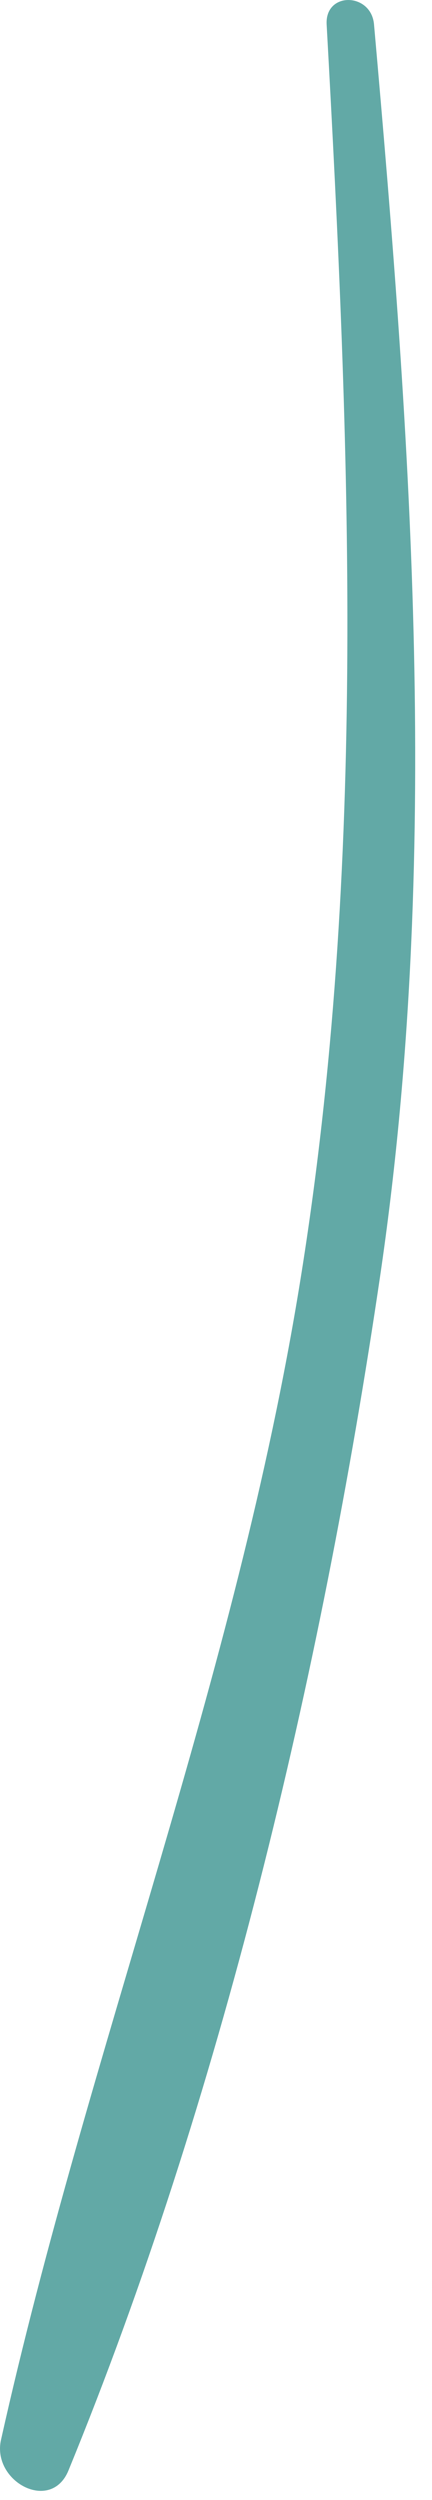 <?xml version="1.0" encoding="utf-8"?>
<svg xmlns="http://www.w3.org/2000/svg" fill="none" height="100%" overflow="visible" preserveAspectRatio="none" style="display: block;" viewBox="0 0 9 52" width="100%">
<path d="M6.805 0.509C7.287 9.241 7.655 17.977 6.255 26.641C4.912 34.943 1.837 42.614 0.021 50.747C-0.174 51.614 1.061 52.278 1.427 51.383C4.584 43.689 6.695 34.846 7.917 26.559C9.198 17.87 8.566 9.211 7.792 0.507C7.733 -0.159 6.767 -0.179 6.805 0.509Z" fill="#62A9A6" id="XMLID_26_"/>
</svg>